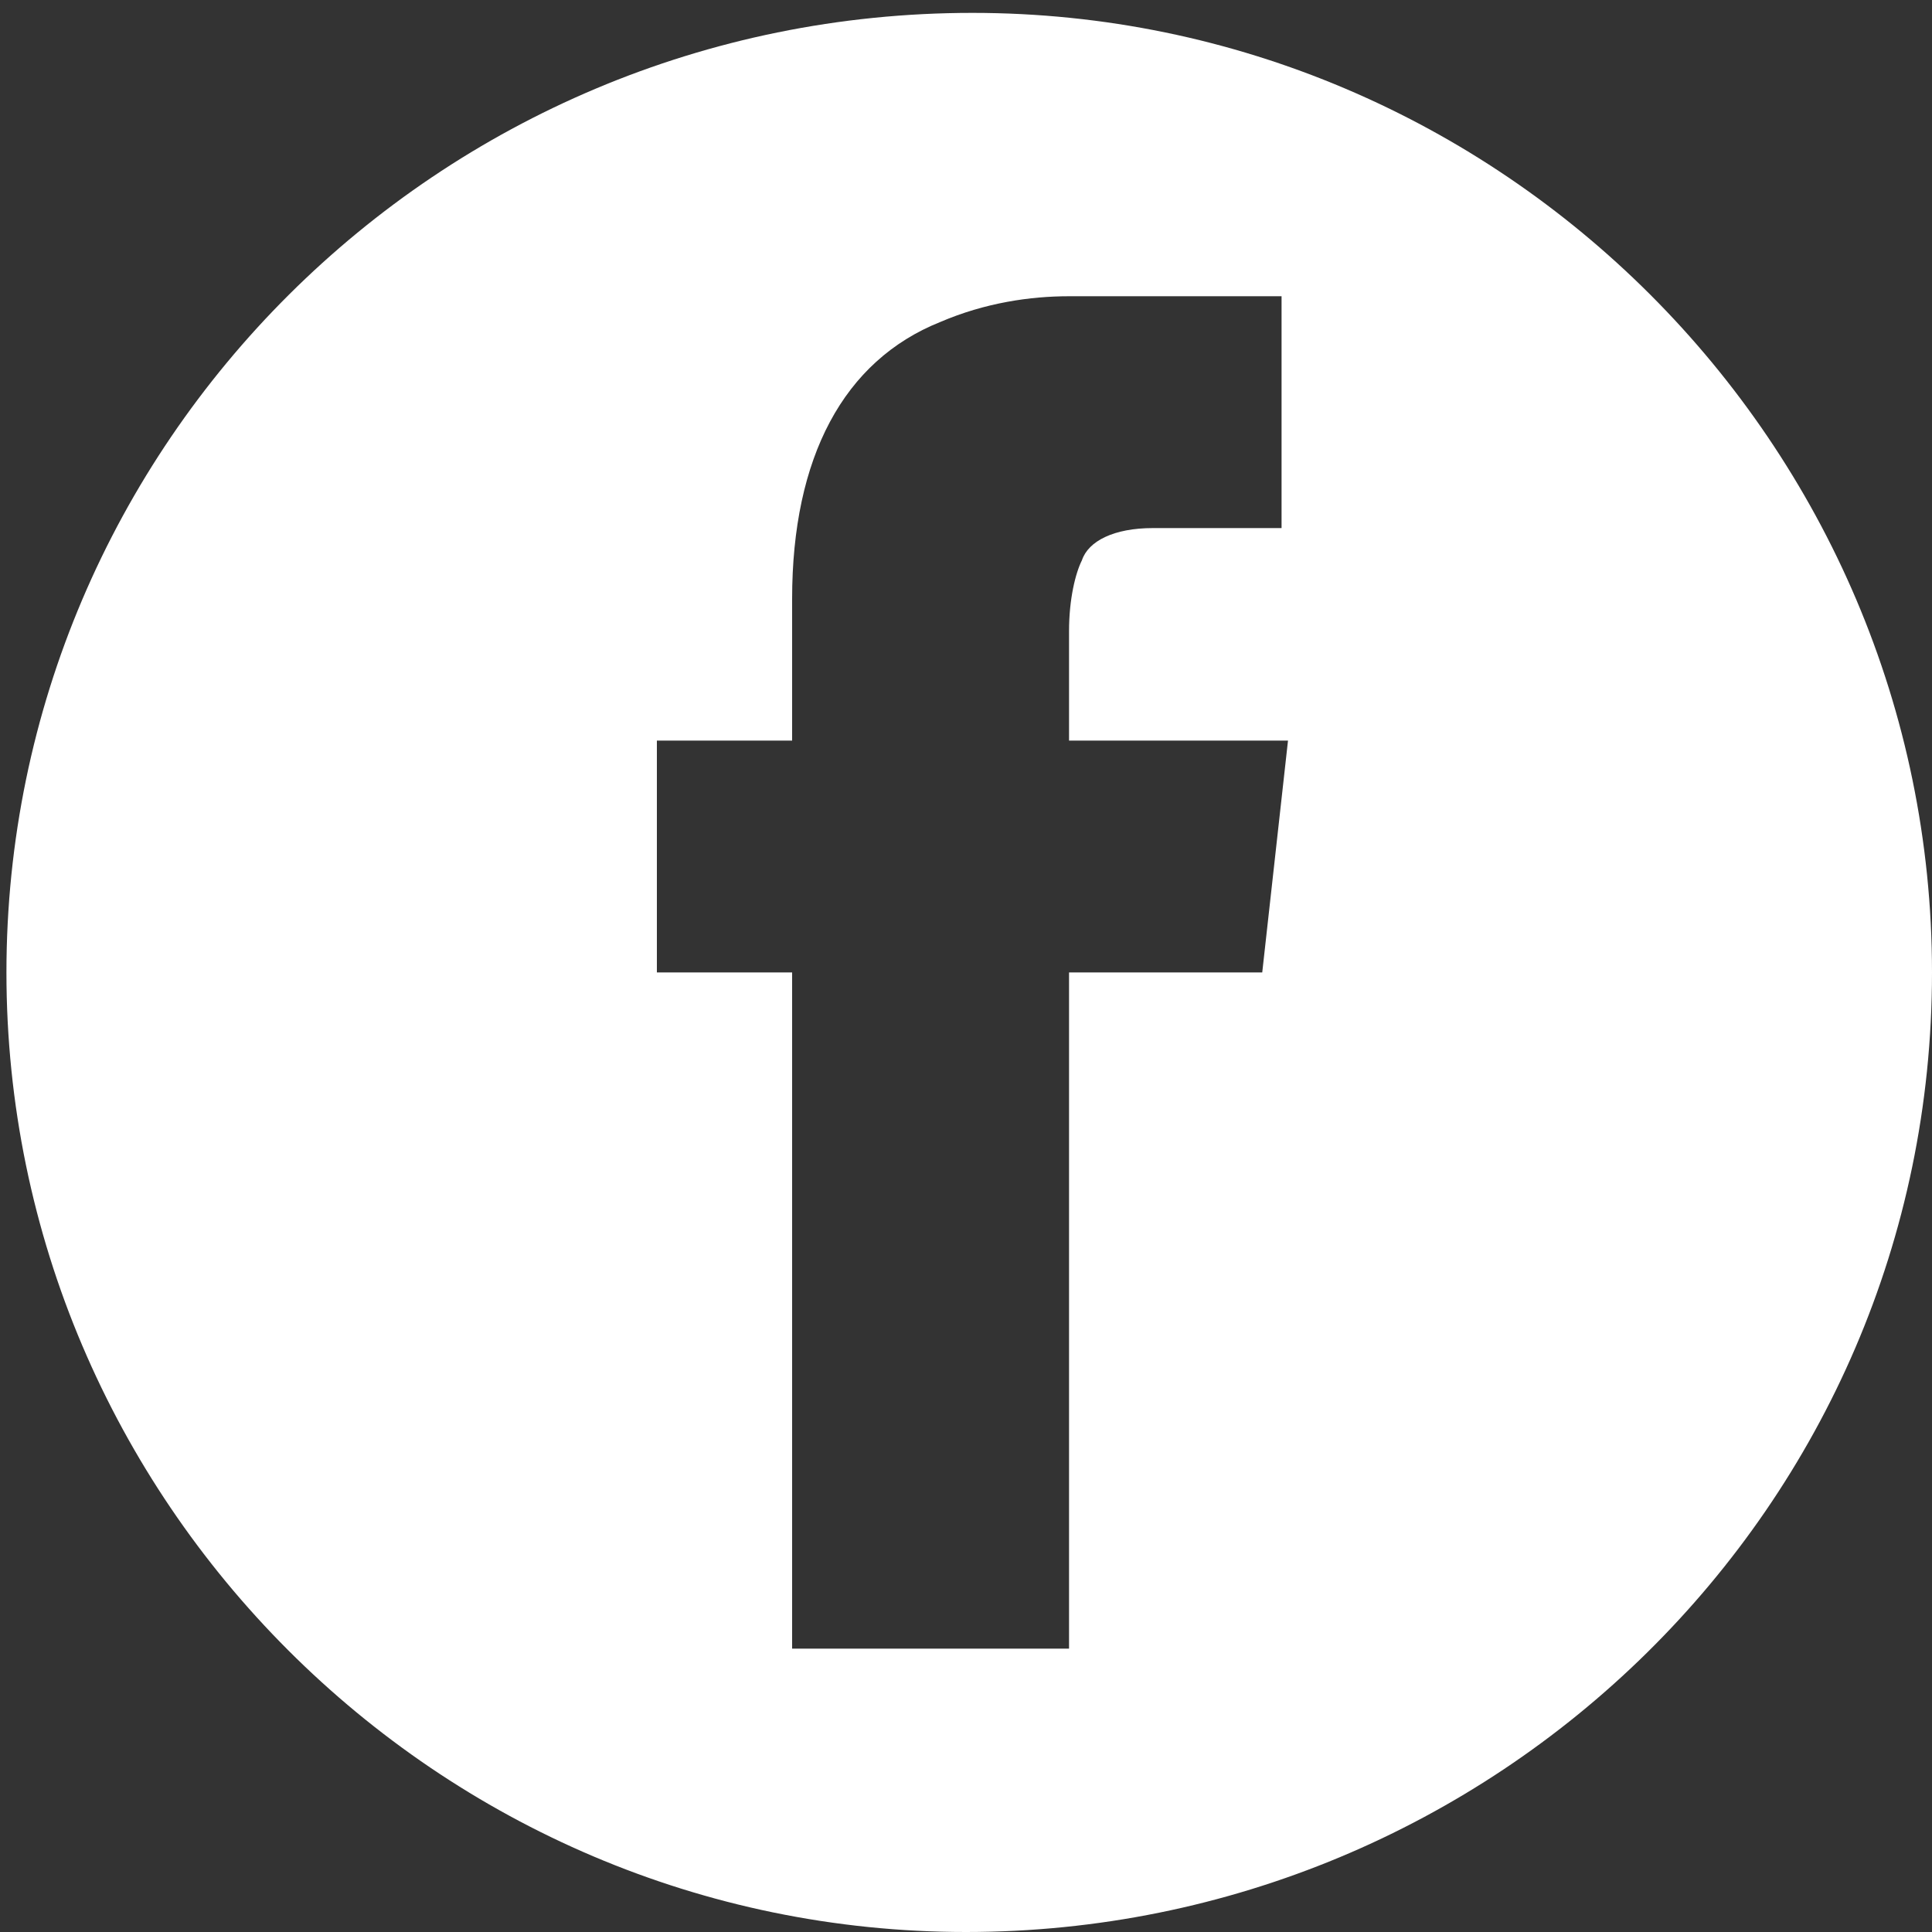 <?xml version="1.0" encoding="utf-8"?>
<!-- Generator: Adobe Illustrator 20.0.0, SVG Export Plug-In . SVG Version: 6.00 Build 0)  -->
<svg version="1.1" id="Layer_1" xmlns="http://www.w3.org/2000/svg" xmlns:xlink="http://www.w3.org/1999/xlink" x="0px" y="0px"
	 viewBox="0 0 30 30" style="enable-background:new 0 0 30 30;" xml:space="preserve">
<rect x="0" y="0" width="30" height="30" fill="#333333" stroke="none"/>
<style type="text/css">
	.st0{display:none;}
	.st1{display:inline;fill:#FFFFFF;}
	.st2{display:none;fill-rule:evenodd;clip-rule:evenodd;fill:#FFFFFF;}
	.st3{display:none;fill:#FFFFFF;}
	.st4{fill:#FFFFFF;}
</style>
<g class="st0">
	<path class="st1" d="M15.3,11.2c0.1-0.1,0.2-0.3,0.2-0.5c0-0.5,0-0.9,0-1.4c0,0,0,0,0,0c0-0.4,0-0.8,0-1.2c0-0.1,0-0.3-0.1-0.4
		c-0.1-0.2-0.2-0.3-0.4-0.3c-0.2,0-0.3,0-0.4,0.3c0,0.1-0.1,0.3-0.1,0.4c0,0.9,0,1.7,0,2.6c0,0.2,0,0.3,0.1,0.5
		C14.8,11.4,15.1,11.4,15.3,11.2z"/>
	<path class="st1" d="M18.3,18.1c0-0.2-0.1-0.4-0.3-0.6c-0.2-0.2-0.5-0.3-0.8-0.2c-0.2,0.1-0.4,0.2-0.6,0.4
		c-0.1,0.1-0.1,0.1-0.2,0.2c0,0,0-0.1,0-0.1c0-0.8,0-1.5,0-2.3c0-0.1,0-0.1-0.1-0.1c-0.3,0-0.6,0-0.8,0c-0.1,0-0.1,0-0.1,0.1
		c0,1.5,0,3,0,4.5c0,1,0,2,0,3c0,0.1,0,0.1,0.1,0.1c0.3,0,0.6,0,0.8,0c0.1,0,0.1,0,0.1-0.1c0-0.1,0-0.3,0-0.4c0,0,0,0,0.1,0
		c0.2,0.3,0.5,0.5,0.8,0.5c0.4,0.1,0.9-0.1,1-0.6c0.1-0.3,0.1-0.6,0.1-0.9c0-0.8,0-1.7,0-2.5C18.3,18.9,18.3,18.5,18.3,18.1z
		 M17.2,22c-0.1,0.2-0.2,0.2-0.4,0.2c-0.2,0-0.3-0.1-0.4-0.2c0,0,0-0.1,0-0.1c0-0.6,0-1.1,0-1.7c0-0.6,0-1.1,0-1.7c0,0,0-0.1,0-0.1
		c0.1-0.1,0.3-0.2,0.4-0.2c0.2,0,0.3,0.1,0.4,0.3c0,0.1,0.1,0.3,0.1,0.4c0,0.9,0,1.8,0,2.7C17.3,21.7,17.3,21.9,17.2,22z"/>
	<path class="st1" d="M11.2,15.4c-1.2,0-2.3,0-3.4,0c-0.1,0-0.1,0-0.1,0.1c0,0.3,0,0.6,0,0.9c0,0.1,0,0.1,0.1,0.1c0.4,0,0.7,0,1.1,0
		c0,0,0.1,0,0.1,0c0,0,0,0.1,0,0.1c0,0.4,0,0.7,0,1.1c0,1.8,0,3.5,0,5.3c0,0.1,0,0.1,0.1,0.1c0.3,0,0.6,0,1,0c0,0,0,0,0.1,0
		c0,0,0,0,0-0.1c0-2.1,0-4.3,0-6.4c0-0.1,0-0.1,0.1-0.1c0.4,0,0.7,0,1.1,0c0.1,0,0.1,0,0.1-0.1C11.3,16.1,11.3,15.8,11.2,15.4
		C11.3,15.4,11.2,15.4,11.2,15.4z"/>
	<path class="st1" d="M14.9,0C6.7,0,0,6.7,0,14.9c0,8.2,6.7,14.9,14.9,14.9s14.9-6.7,14.9-14.9C29.8,6.7,23.2,0,14.9,0z M17.5,6.5
		c0.3,0,0.6,0,0.8,0c0.1,0,0.1,0,0.1,0.1c0,1.5,0,2.9,0,4.4c0,0.1,0,0.1,0,0.2c0,0.1,0.1,0.2,0.3,0.2c0.2,0,0.3-0.2,0.4-0.3
		c0,0,0.1-0.1,0.1-0.2c0,0,0-0.1,0-0.1c0-1.4,0-2.8,0-4.2c0,0,0-0.1,0-0.1c0.3,0,0.7,0,1,0c0,0,0,0,0.1,0.1c0,0,0,0,0,0.1
		c0,1.8,0,3.7,0,5.5c0,0.1,0,0.1-0.1,0.1c-0.3,0-0.6,0-0.9,0c0,0,0,0-0.1,0c0-0.2,0-0.4,0-0.6c-0.1,0.1-0.1,0.1-0.2,0.2
		c-0.2,0.2-0.4,0.4-0.7,0.5c-0.2,0-0.4,0-0.6,0c-0.2-0.1-0.3-0.2-0.4-0.4c0-0.2-0.1-0.4-0.1-0.6C17.4,9.7,17.4,8.1,17.5,6.5
		C17.4,6.5,17.4,6.5,17.5,6.5z M13.5,8.2c0-0.3,0-0.6,0.1-0.9c0.2-0.5,0.6-0.8,1.1-0.9c0.4-0.1,0.8,0,1.1,0.2c0.4,0.2,0.6,0.6,0.7,1
		c0.1,0.3,0.1,0.6,0.1,0.9c0,0.6,0,1.2,0,1.9c0,0.3,0,0.7-0.2,1c-0.1,0.3-0.4,0.6-0.7,0.7c-0.5,0.2-1,0.2-1.5-0.1
		c-0.3-0.2-0.5-0.5-0.6-0.9c-0.1-0.3-0.1-0.5-0.1-0.8c0-0.3,0-0.7,0-1C13.5,9,13.5,8.6,13.5,8.2z M9.6,4.5c0.3,0,0.7,0,1,0
		c0.1,0,0.1,0,0.1,0.1c0.1,0.3,0.2,0.6,0.2,0.9c0.1,0.4,0.2,0.7,0.3,1.1c0.1,0.3,0.2,0.6,0.2,0.9c0,0,0,0,0,0c0-0.1,0-0.2,0.1-0.2
		c0.1-0.4,0.2-0.9,0.3-1.3c0.1-0.4,0.2-0.7,0.3-1.1c0-0.1,0-0.2,0.1-0.3c0,0,0,0,0.1,0c0.4,0,0.7,0,1.1,0c0,0.1,0,0.1,0,0.2
		c-0.2,0.6-0.4,1.2-0.5,1.8c-0.2,0.6-0.3,1.1-0.5,1.7c-0.1,0.3-0.2,0.6-0.3,0.9c0,0.1,0,0.1,0,0.2c0,1,0,1.9,0,2.9
		c0,0.1,0,0.1-0.1,0.1c-0.3,0-0.6,0-1,0c-0.1,0-0.1,0-0.1-0.1c0-1,0-2,0-2.9c0-0.2-0.1-0.4-0.1-0.6c-0.1-0.4-0.2-0.7-0.3-1.1
		c-0.1-0.3-0.2-0.6-0.3-0.9C10.1,6.4,10,6.1,9.9,5.7C9.8,5.4,9.6,5,9.6,4.5C9.5,4.6,9.5,4.6,9.6,4.5C9.5,4.5,9.5,4.5,9.6,4.5z
		 M23.7,21.4c0,0.4-0.1,0.9-0.1,1.3c0,0.3-0.1,0.6-0.1,0.9c-0.1,0.3-0.3,0.6-0.5,0.9c-0.3,0.3-0.6,0.5-1,0.6
		c-0.2,0.1-0.5,0.1-0.7,0.1c-0.4,0-0.8,0-1.2,0.1c-0.4,0-0.7,0-1.1,0c-0.5,0-1,0-1.5,0c-0.1,0-0.3,0-0.4,0c-1.2,0-2.3,0-3.5,0
		c-0.4,0-0.8,0-1.2,0c-0.4,0-0.7,0-1.1,0c-0.3,0-0.5,0-0.8,0c-0.4,0-0.9,0-1.3-0.1c-0.3,0-0.6,0-0.9-0.1c-0.5-0.1-0.9-0.3-1.3-0.6
		c-0.3-0.3-0.5-0.6-0.5-0.9c-0.1-0.2-0.1-0.4-0.1-0.6c0-0.3-0.1-0.6-0.1-0.9c0-0.3-0.1-0.6-0.1-0.9c0-0.3,0-0.7-0.1-1
		c0-0.2,0-0.4,0-0.6c0-0.3,0-0.6,0-0.9c0-0.5,0-1,0.1-1.4c0-0.4,0.1-0.8,0.1-1.2c0-0.3,0.1-0.6,0.2-0.9c0.1-0.2,0.2-0.4,0.4-0.6
		c0.2-0.3,0.6-0.5,0.9-0.6c0.2-0.1,0.5-0.1,0.6-0.1c0.5,0,0.9,0,1.3-0.1c0.5,0,1,0,1.5-0.1c0.4,0,0.7,0,1.1,0c1.3,0,2.7,0,4,0
		c0.3,0,0.6,0,0.9,0c0.4,0,0.8,0,1.2,0c0.3,0,0.5,0,0.8,0c0.4,0,0.7,0,1.1,0.1c0.3,0,0.7,0,1,0c0.5,0,0.9,0.2,1.3,0.5
		c0.4,0.3,0.7,0.8,0.8,1.3c0.1,0.5,0.1,1,0.2,1.6c0,0.5,0.1,0.9,0.1,1.4c0,0.4,0,0.8,0,1.2C23.8,20.2,23.7,20.8,23.7,21.4z"/>
	<path class="st1" d="M20.3,20.4c0.6,0,1.3,0,1.9,0c0.1,0,0.1,0,0.1-0.1c0-0.4,0-0.7,0-1.1c0-0.3,0-0.5-0.1-0.8
		c-0.1-0.4-0.3-0.8-0.7-1c-0.4-0.2-0.9-0.2-1.3-0.1c-0.4,0.1-0.7,0.4-0.8,0.8c-0.1,0.3-0.1,0.6-0.1,0.9c0,0.4,0,0.7,0,1.1
		c0,0,0,0,0,0c0,0.5,0,0.9,0,1.4c0,0.3,0.1,0.6,0.3,0.9c0.2,0.4,0.6,0.6,1,0.6c0.3,0.1,0.7,0,1-0.1c0.4-0.2,0.7-0.5,0.8-1
		c0.1-0.3,0-0.6,0.1-0.9c0,0,0-0.1-0.1-0.1c-0.3,0-0.6,0-0.9,0c0,0-0.1,0-0.1,0.1c0,0.1,0,0.1,0,0.2c0,0.2,0,0.4,0,0.5
		c0,0.2-0.2,0.3-0.4,0.4c-0.2,0-0.4-0.1-0.5-0.3c-0.1-0.2-0.1-0.3-0.1-0.5c0-0.3,0-0.6,0-1C20.2,20.4,20.2,20.4,20.3,20.4z
		 M20.2,18.7c0-0.2,0.1-0.3,0.2-0.4c0.2-0.1,0.6-0.1,0.7,0.3c0,0.2,0.1,0.3,0.1,0.5c0,0.1,0,0.3,0,0.4c0,0.1,0,0.1-0.1,0.1
		c-0.1,0-0.3,0-0.4,0c-0.2,0-0.3,0-0.5,0c0,0-0.1,0-0.1-0.1C20.2,19.3,20.2,19,20.2,18.7z"/>
	<path class="st1" d="M14.4,17.4C14.4,17.4,14.4,17.4,14.4,17.4c-0.4-0.1-0.7-0.1-1-0.1c0,0-0.1,0-0.1,0.1c0,0,0,0.1,0,0.1
		c0,1.4,0,2.8,0,4.1c0,0,0,0.1,0,0.1c-0.1,0.2-0.3,0.4-0.5,0.5c-0.2,0.1-0.4,0-0.4-0.2c0-0.1,0-0.2,0-0.2c0-1.4,0-2.9,0-4.3
		c0-0.1,0-0.1-0.1-0.1c-0.3,0-0.6,0-0.8,0c-0.1,0-0.1,0-0.1,0.1c0,1.4,0,2.8,0,4.3c0,0.2,0,0.4,0,0.6c0,0.2,0,0.4,0.1,0.5
		c0.1,0.3,0.5,0.4,0.8,0.3c0.3,0,0.5-0.2,0.7-0.4c0.1-0.1,0.2-0.2,0.3-0.3c0,0,0,0.1,0,0.1c0,0.1,0,0.3,0,0.4c0,0.1,0,0.1,0.1,0.1
		c0.3,0,0.6,0,0.8,0c0.1,0,0.1,0,0.1-0.1c0-1.8,0-3.6,0-5.4C14.4,17.5,14.4,17.5,14.4,17.4z"/>
</g>
<path class="st2" d="M15,0C6.7,0,0,6.7,0,15c0,8.3,6.7,15,15,15c8.3,0,15-6.7,15-15C30,6.7,23.3,0,15,0z M25.3,15.7
	c-0.6,0.4-1.2,0.5-1.9,0.5c-0.1,0-0.1,0-0.1,0.1c-0.2,0.8-0.6,1.6-1,2.3c-0.3,0.5-0.7,1-1.1,1.4c-0.6,0.6-1.3,1.1-2.1,1.5
	c-1,0.5-2.1,0.9-3.3,1.1c-0.6,0.1-1.2,0.2-1.8,0.2c-0.5,0-1,0-1.5,0C10.7,22.6,9.1,22,7.6,21c-0.7-0.5-1.4-1.2-2-1.9c0,0,0,0,0-0.1
	c0,0,0,0,0,0c0,0,0.1,0.1,0.1,0.1c0.7,0.6,1.5,0.9,2.4,1.1c1,0.2,2,0.1,2.9-0.3c0.6-0.3,1.2-0.6,1.7-1.1c0,0,0.1-0.1,0.1-0.1
	c0,0,0.1-0.1,0.1-0.1c-0.1,0-0.2,0-0.3,0c-0.3,0-0.7-0.1-0.9-0.3c-0.3-0.3-0.3-0.7,0-1c0.1-0.1,0.3-0.3,0.5-0.4c0,0,0,0,0.1-0.1
	c-0.1,0-0.1,0-0.2,0c-0.5,0-1-0.1-1.4-0.4c-0.3-0.2-0.6-0.5-0.8-0.8c0-0.1,0-0.1,0-0.1c0.2-0.2,0.5-0.3,0.7-0.4
	c0.2,0,0.3-0.1,0.5-0.1c0,0,0,0,0.1,0c-0.1,0-0.2-0.1-0.4-0.1c-0.5-0.2-0.9-0.4-1.3-0.8c-0.3-0.3-0.5-0.7-0.5-1.1C9,13,9,13,9.1,13
	c0.3,0,0.6-0.1,1-0.1c0,0,0.1,0,0.1,0c-0.1,0-0.1-0.1-0.1-0.1c-0.4-0.3-0.8-0.6-1.1-1c-0.3-0.4-0.4-0.8-0.4-1.3c0,0,0-0.1,0-0.1
	c0.2,0.1,0.3,0.1,0.4,0.2c1.1,0.4,2.3,0.9,3.4,1.4c0.5,0.3,1,0.5,1.5,0.8c0.3,0.2,0.6,0.4,0.9,0.7c0.2,0.1,0.3,0.3,0.5,0.5
	c0,0,0-0.1,0-0.1c0.4-1.1,0.8-2.1,1.4-3c0.3-0.4,0.6-0.9,1-1.2c0.2-0.2,0.4-0.4,0.7-0.5c0,0,0,0,0.1,0c0,0,0,0,0,0
	c-0.1,0.2-0.1,0.3-0.2,0.5c0.5-0.3,0.9-0.6,1.5-0.7c0,0.1,0,0.2-0.1,0.2c-0.1,0.1-0.3,0.2-0.4,0.3c0,0-0.1,0-0.1,0.1
	c0.2-0.1,0.3-0.1,0.5-0.2c0.2-0.1,0.4-0.1,0.6-0.1c0.1,0,0.2,0,0.2,0c0.1,0,0.2,0.2,0.1,0.3c-0.1,0.1-0.1,0.1-0.2,0.2
	c-0.3,0.2-0.6,0.3-1,0.4C19.3,10,19.1,10,19,10c0,0,0.1,0,0.1,0c1.2,0.1,2.3,0.6,3.1,1.5c0.6,0.7,0.9,1.5,1.1,2.4
	c0,0.1,0,0.1,0.1,0.1c0.3,0.1,0.6,0.1,1,0.1c0.4,0,0.9,0,1.3-0.2c0,0,0,0,0,0c0,0,0,0,0,0c0,0,0,0.1-0.1,0.1
	c-0.2,0.3-0.5,0.5-0.8,0.7c-0.3,0.1-0.7,0.2-1,0.3c-0.1,0-0.2,0-0.2,0c0,0,0,0,0,0c0.1,0,0.3,0.1,0.4,0.1c0.1,0,0.3,0.1,0.4,0.1
	c0.1,0,0.3,0,0.4,0c0.2,0,0.3,0,0.5,0c0.1,0,0.3,0,0.5,0C25.6,15.4,25.5,15.6,25.3,15.7z"/>
<path class="st3" d="M14.2,0.3c0.4,0,0.9,0,1.3,0c0,0,0,0,0.1,0c0.4,0,0.8,0.1,1.2,0.1C18.5,0.6,20,1,21.5,1.8
	c3.1,1.6,5.5,4,6.9,7.1c0.7,1.5,1.1,3,1.3,4.6c0,0.3,0.1,0.5,0.1,0.8c0,0.5,0,1,0,1.5c0,0,0,0.1,0,0.1c0,0.3,0,0.6-0.1,0.9
	c-0.2,1.7-0.7,3.2-1.4,4.7c-1.6,3.3-4.2,5.7-7.5,7.2c-1.4,0.6-2.8,1-4.3,1.1c-0.3,0-0.5,0.1-0.8,0.1c-0.5,0-1.1,0-1.6,0
	c0,0-0.1,0-0.1,0c-0.8,0-1.5-0.2-2.3-0.3c-0.3-0.1-0.7-0.2-1-0.2c0,0,0,0,0,0c0,0,0-0.1,0.1-0.1c0.6-1,1.1-2,1.4-3.1
	c0.3-1,0.5-2,0.8-3c0.1-0.3,0.2-0.7,0.3-1c0.1,0.1,0.2,0.2,0.2,0.3c0.5,0.7,1.3,1.1,2.1,1.3c0.8,0.2,1.6,0.2,2.4,0.1
	c1.6-0.2,2.9-0.9,4-2.1c1.1-1.1,1.8-2.4,2.3-3.8c0.4-1.2,0.6-2.5,0.6-3.8c0-1.2-0.1-2.3-0.6-3.3c-1-2.4-2.7-4-5.1-4.9
	c-1.4-0.5-2.8-0.7-4.2-0.7c-1,0-2,0.2-2.9,0.4c-2.9,0.8-5,2.5-6.4,5.1c-0.5,0.9-0.7,1.9-0.8,2.9c-0.1,0.7-0.1,1.4,0,2
	c0.1,0.9,0.4,1.8,0.8,2.6c0.5,0.9,1.2,1.5,2.1,1.9c0.4,0.2,0.7,0,0.8-0.4c0.1-0.4,0.2-0.9,0.3-1.3c0-0.2,0-0.4-0.1-0.5
	c-0.1-0.1-0.1-0.1-0.2-0.2c-0.5-0.6-0.8-1.3-0.9-2c-0.1-0.9-0.1-1.8,0.2-2.7c0.6-2.1,1.8-3.6,3.7-4.6c1.8-0.9,3.8-1,5.7-0.4
	c2.3,0.7,3.7,2.5,3.8,4.9c0,0.7,0,1.4-0.1,2.1c-0.1,1.1-0.4,2.1-0.8,3.1c-0.4,0.9-0.9,1.7-1.6,2.3c-0.8,0.6-1.7,1-2.7,0.8
	c-1.1-0.2-1.9-1.1-1.9-2.3c0-0.4,0.1-0.9,0.3-1.3c0.3-1,0.6-2,0.9-3c0.2-0.6,0.3-1.2,0.2-1.9c-0.1-0.5-0.2-1-0.6-1.4
	c-0.6-0.5-1.3-0.6-2-0.4c-0.8,0.2-1.3,0.7-1.7,1.4c-0.4,0.8-0.6,1.6-0.6,2.5c0,0.7,0.2,1.4,0.4,2.1c0,0.1,0,0.1,0,0.2
	c-0.6,2.5-1.2,4.9-1.8,7.4C9,26,8.9,27.2,8.9,28.5c0,0.1,0,0.2,0,0.3c0,0-0.1,0-0.1,0c-1.7-0.8-3.2-1.8-4.5-3.1
	c-1.2-1.2-2.1-2.5-2.8-4c-0.8-1.7-1.3-3.4-1.4-5.3C0,16.1,0,16,0,15.8c0-0.4,0-0.9,0-1.3c0-0.1,0-0.1,0-0.2c0.1-1.3,0.3-2.6,0.7-3.8
	c0.9-2.8,2.5-5.1,4.7-6.9c2.4-2,5.1-3.1,8.2-3.3C13.9,0.3,14.1,0.3,14.2,0.3z"/>
<g class="st0">
	<path class="st1" d="M15,0C6.7,0,0,6.7,0,15s6.7,15,15,15s15-6.7,15-15S23.3,0,15,0z M24.8,19.8c-0.1,2.7-2.3,4.9-5,5
		c-3.2,0.1-6.4,0.1-9.6,0c-2.3-0.1-4.1-1.5-4.8-3.7c-0.2-0.6-0.3-1.3-0.4-1.9c0-2.8,0-5.6,0-8.4c0-0.2,0.1-0.4,0.1-0.6
		C5.3,7.8,6.8,6,9,5.4c0.6-0.2,1.2-0.2,1.8-0.3c2.8,0,5.6,0,8.4,0c0.2,0,0.4,0.1,0.6,0.1c2.7,0.2,4.9,2.3,5,5
		C24.9,13.4,24.9,16.6,24.8,19.8z"/>
	<path class="st1" d="M23.1,12.8c0-0.7,0-1.5-0.1-2.2c-0.1-2.2-1.5-3.7-3.7-3.7c-2.9,0-5.8,0-8.7,0C8.4,7,7,8.4,6.9,10.6
		c-0.1,2.9-0.1,5.8,0,8.7c0,2.2,1.5,3.6,3.7,3.7c2.9,0.1,5.8,0.1,8.7,0c2,0,3.3-1.2,3.6-3.2c0.2-1.6,0.2-3.3,0.3-4.9c0,0,0,0-0.1,0
		C23.1,14.2,23.1,13.5,23.1,12.8z M15,20.1c-2.8,0-5.1-2.3-5.1-5.1c0-2.8,2.3-5.1,5.1-5.1c2.8,0,5.1,2.3,5.1,5.1
		C20.1,17.8,17.8,20.1,15,20.1z M20.3,10.9c-0.7,0-1.2-0.6-1.2-1.2c0-0.7,0.6-1.2,1.2-1.2c0.7,0,1.2,0.5,1.2,1.2
		C21.5,10.3,21,10.9,20.3,10.9z"/>
	<path class="st1" d="M15,11.7c-1.8,0-3.3,1.4-3.3,3.2c0,1.9,1.4,3.3,3.3,3.3c1.8,0,3.3-1.4,3.3-3.2C18.3,13.2,16.8,11.7,15,11.7z"
		/>
</g>
<g class="st0">
	<path class="st1" d="M11.9,19.2c0.6,0,1.2,0,1.8,0c0-2.1,0-4.1,0-6.1c-0.6,0-1.2,0-1.8,0C11.9,15.1,11.9,17.2,11.9,19.2z"/>
	<path class="st1" d="M16.2,19.2c0.6,0,1.2,0,1.8,0c0-2,0-4,0-6.1c-0.6,0-1.2,0-1.8,0C16.2,15.1,16.2,17.1,16.2,19.2z"/>
	<path class="st1" d="M15,0.1C6.7,0.1,0,6.8,0,15s6.7,15,15,15s15-6.7,15-15S23.2,0.1,15,0.1z M7.6,22.2c-0.3-1-0.1-1.6,0.5-1.9
		c0.1-1,0.1-1,1.2-1.2c0-2,0-4,0-6c-1.1-0.2-1.1-0.2-1.2-1.2c-0.2,0-0.4,0-0.6-0.1c0-0.4,0-0.9,0-1.3c0-0.2,0.2-0.4,0.4-0.5
		c2.2-1.1,4.4-2.2,6.6-3.2c0.2-0.1,0.6-0.1,0.8,0c2.2,1.1,4.4,2.1,6.5,3.2c0.3,0.2,0.5,0.4,0.5,0.7c0,0.4,0,0.7,0,1.1
		c-0.2,0-0.4,0-0.6,0.1c-0.1,0.4,0,0.8-0.2,1c-0.2,0.2-0.6,0.2-1,0.3c0,1.9,0,4,0,6c0.3,0.1,0.8,0,1,0.2c0.2,0.2,0.2,0.6,0.3,1
		c1,0.3,0.4,1.2,0.6,1.9C17.4,22.2,12.5,22.2,7.6,22.2z"/>
</g>
<path class="st3" d="M14.9,0C6.7,0,0,6.7,0,15c0,8.3,6.7,15,14.9,15s14.9-6.7,14.9-15C29.8,6.7,23.1,0,14.9,0z M8.8,20.1
	c-2.8,0-5.1-2.3-5.1-5.1c0-2.8,2.3-5.1,5.1-5.1c2.8,0,5.1,2.3,5.1,5.1C13.8,17.8,11.6,20.1,8.8,20.1z M21.2,20
	c-2.8,0-5.1-2.3-5.1-5.1c0-2.8,2.3-5.1,5.1-5.1c2.8,0,5.1,2.3,5.1,5.1C26.3,17.8,24,20,21.2,20z"/>
<path class="st3" d="M15.1,0.2C6.8,0.2,0.1,6.9,0.1,15.1c0,8.2,6.7,14.9,14.9,14.9S30,23.4,30,15.1C30,6.9,23.3,0.2,15.1,0.2z
	 M19.6,15.1h-3v10.5h-4.3V15.1h-2.1v-3.6h2.1V9.3c0-2.2,0.8-3.7,2.3-4.3c0.7-0.3,1.4-0.4,2-0.4h3.3v3.6h-2c-0.6,0-1,0.2-1.1,0.5
	c-0.1,0.2-0.2,0.6-0.2,1.1v1.7H20L19.6,15.1z"/>
<path class="st4" d="M15.1,0.2C6.8,0.2,0.1,6.9,0.1,15.1c0,8.2,6.7,14.9,14.9,14.9S30,23.4,30,15.1C30,6.9,23.3,0.2,15.1,0.2z
	 M19.6,15.1h-3v10.5h-4.3V15.1h-2.1v-3.6h2.1V9.3c0-2.2,0.8-3.7,2.3-4.3c0.7-0.3,1.4-0.4,2-0.4h3.3v3.6h-2c-0.6,0-1,0.2-1.1,0.5
	c-0.1,0.2-0.2,0.6-0.2,1.1v1.7H20L19.6,15.1z"/>
</svg>
